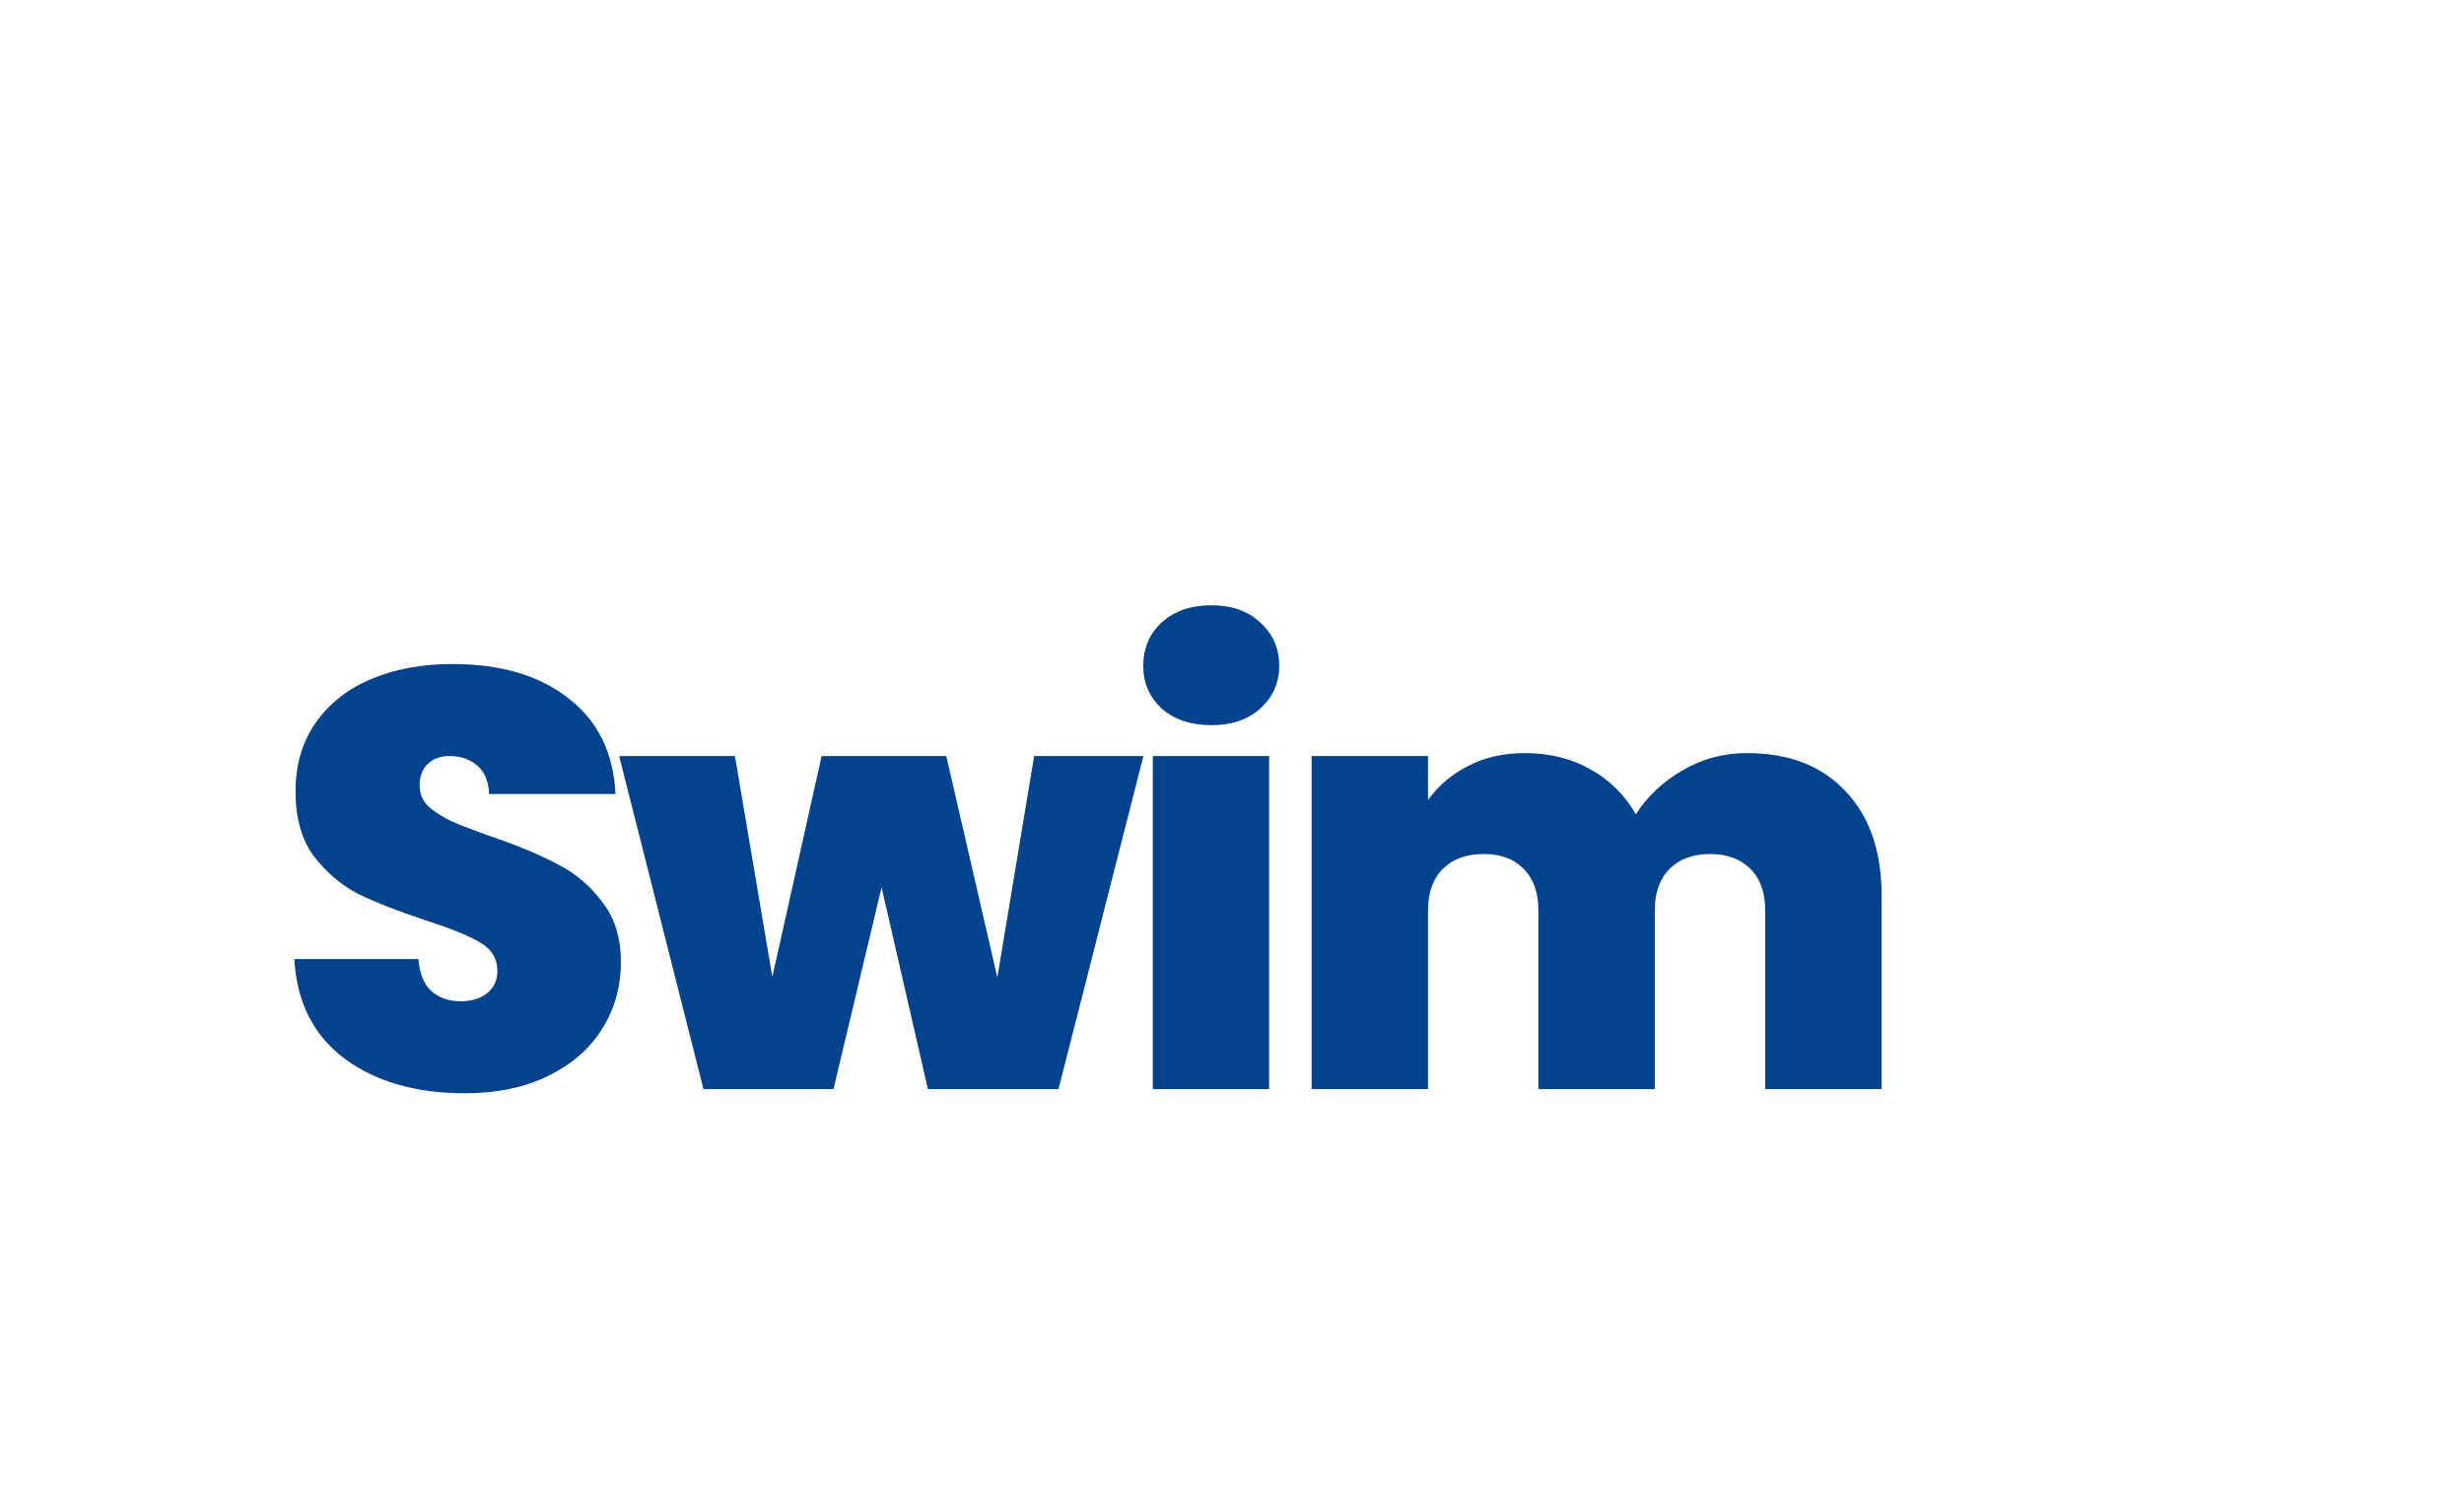 <svg width="138" height="84" viewBox="0 0 138 84" fill="none" xmlns="http://www.w3.org/2000/svg">
<g filter="url(#filter0_d_3427_316)">
<rect y="29.649" width="126.137" height="44.83" transform="rotate(-2.762 0 29.649)" fill="white"/>
</g>
<path d="M26.028 61.233C23.302 61.233 21.063 60.59 19.311 59.304C17.56 57.996 16.618 56.134 16.485 53.718H23.434C23.501 54.538 23.745 55.137 24.166 55.514C24.587 55.891 25.13 56.079 25.795 56.079C26.394 56.079 26.881 55.935 27.258 55.647C27.657 55.336 27.857 54.915 27.857 54.383C27.857 53.696 27.535 53.164 26.893 52.787C26.25 52.41 25.208 51.989 23.767 51.523C22.238 51.014 20.996 50.526 20.043 50.06C19.112 49.573 18.292 48.874 17.582 47.966C16.895 47.035 16.552 45.827 16.552 44.341C16.552 42.834 16.928 41.548 17.682 40.484C18.436 39.398 19.478 38.578 20.808 38.024C22.138 37.469 23.645 37.192 25.33 37.192C28.056 37.192 30.229 37.835 31.847 39.121C33.487 40.385 34.363 42.169 34.474 44.474H27.391C27.369 43.765 27.148 43.233 26.726 42.878C26.327 42.524 25.806 42.346 25.163 42.346C24.676 42.346 24.277 42.49 23.966 42.779C23.656 43.067 23.501 43.477 23.501 44.009C23.501 44.452 23.667 44.84 24 45.173C24.354 45.483 24.787 45.76 25.297 46.004C25.806 46.226 26.56 46.514 27.558 46.868C29.043 47.378 30.262 47.888 31.215 48.398C32.191 48.886 33.022 49.584 33.709 50.493C34.418 51.379 34.773 52.51 34.773 53.884C34.773 55.281 34.418 56.533 33.709 57.642C33.022 58.75 32.013 59.626 30.683 60.269C29.375 60.911 27.824 61.233 26.028 61.233ZM64.038 42.346L59.283 61H51.968L49.374 49.695L46.681 61H39.399L34.677 42.346L41.161 42.346L43.256 54.716L46.016 42.346H52.998L55.858 54.749L57.919 42.346H64.038ZM67.854 40.617C66.701 40.617 65.77 40.307 65.061 39.686C64.373 39.043 64.03 38.245 64.03 37.292C64.03 36.317 64.373 35.508 65.061 34.865C65.77 34.222 66.701 33.901 67.854 33.901C68.984 33.901 69.893 34.222 70.58 34.865C71.29 35.508 71.644 36.317 71.644 37.292C71.644 38.245 71.29 39.043 70.58 39.686C69.893 40.307 68.984 40.617 67.854 40.617ZM71.079 42.346V61H64.562V42.346H71.079ZM97.833 42.18C100.183 42.18 102.023 42.889 103.353 44.308C104.705 45.727 105.381 47.666 105.381 50.127V61H98.864V50.992C98.864 49.994 98.587 49.218 98.033 48.664C97.478 48.11 96.725 47.833 95.772 47.833C94.818 47.833 94.065 48.11 93.51 48.664C92.956 49.218 92.679 49.994 92.679 50.992V61H86.162V50.992C86.162 49.994 85.885 49.218 85.331 48.664C84.799 48.11 84.056 47.833 83.103 47.833C82.128 47.833 81.363 48.11 80.809 48.664C80.255 49.218 79.978 49.994 79.978 50.992V61H73.46V42.346H79.978L79.978 44.807C80.554 44.009 81.296 43.377 82.205 42.912C83.136 42.424 84.2 42.18 85.397 42.18C86.772 42.18 87.991 42.479 89.055 43.078C90.141 43.676 90.995 44.519 91.615 45.605C92.28 44.585 93.156 43.765 94.242 43.144C95.328 42.502 96.525 42.18 97.833 42.18Z" fill="#03438E"/>
<defs>
<filter id="filter0_d_3427_316" x="0" y="23.571" width="137.579" height="60.284" filterUnits="userSpaceOnUse" color-interpolation-filters="sRGB">
<feFlood flood-opacity="0" result="BackgroundImageFix"/>
<feColorMatrix in="SourceAlpha" type="matrix" values="0 0 0 0 0 0 0 0 0 0 0 0 0 0 0 0 0 0 127 0" result="hardAlpha"/>
<feOffset dx="4.714" dy="4.714"/>
<feGaussianBlur stdDeviation="2.357"/>
<feComposite in2="hardAlpha" operator="out"/>
<feColorMatrix type="matrix" values="0 0 0 0 0 0 0 0 0 0 0 0 0 0 0 0 0 0 0.25 0"/>
<feBlend mode="normal" in2="BackgroundImageFix" result="effect1_dropShadow_3427_316"/>
<feBlend mode="normal" in="SourceGraphic" in2="effect1_dropShadow_3427_316" result="shape"/>
</filter>
</defs>
</svg>
